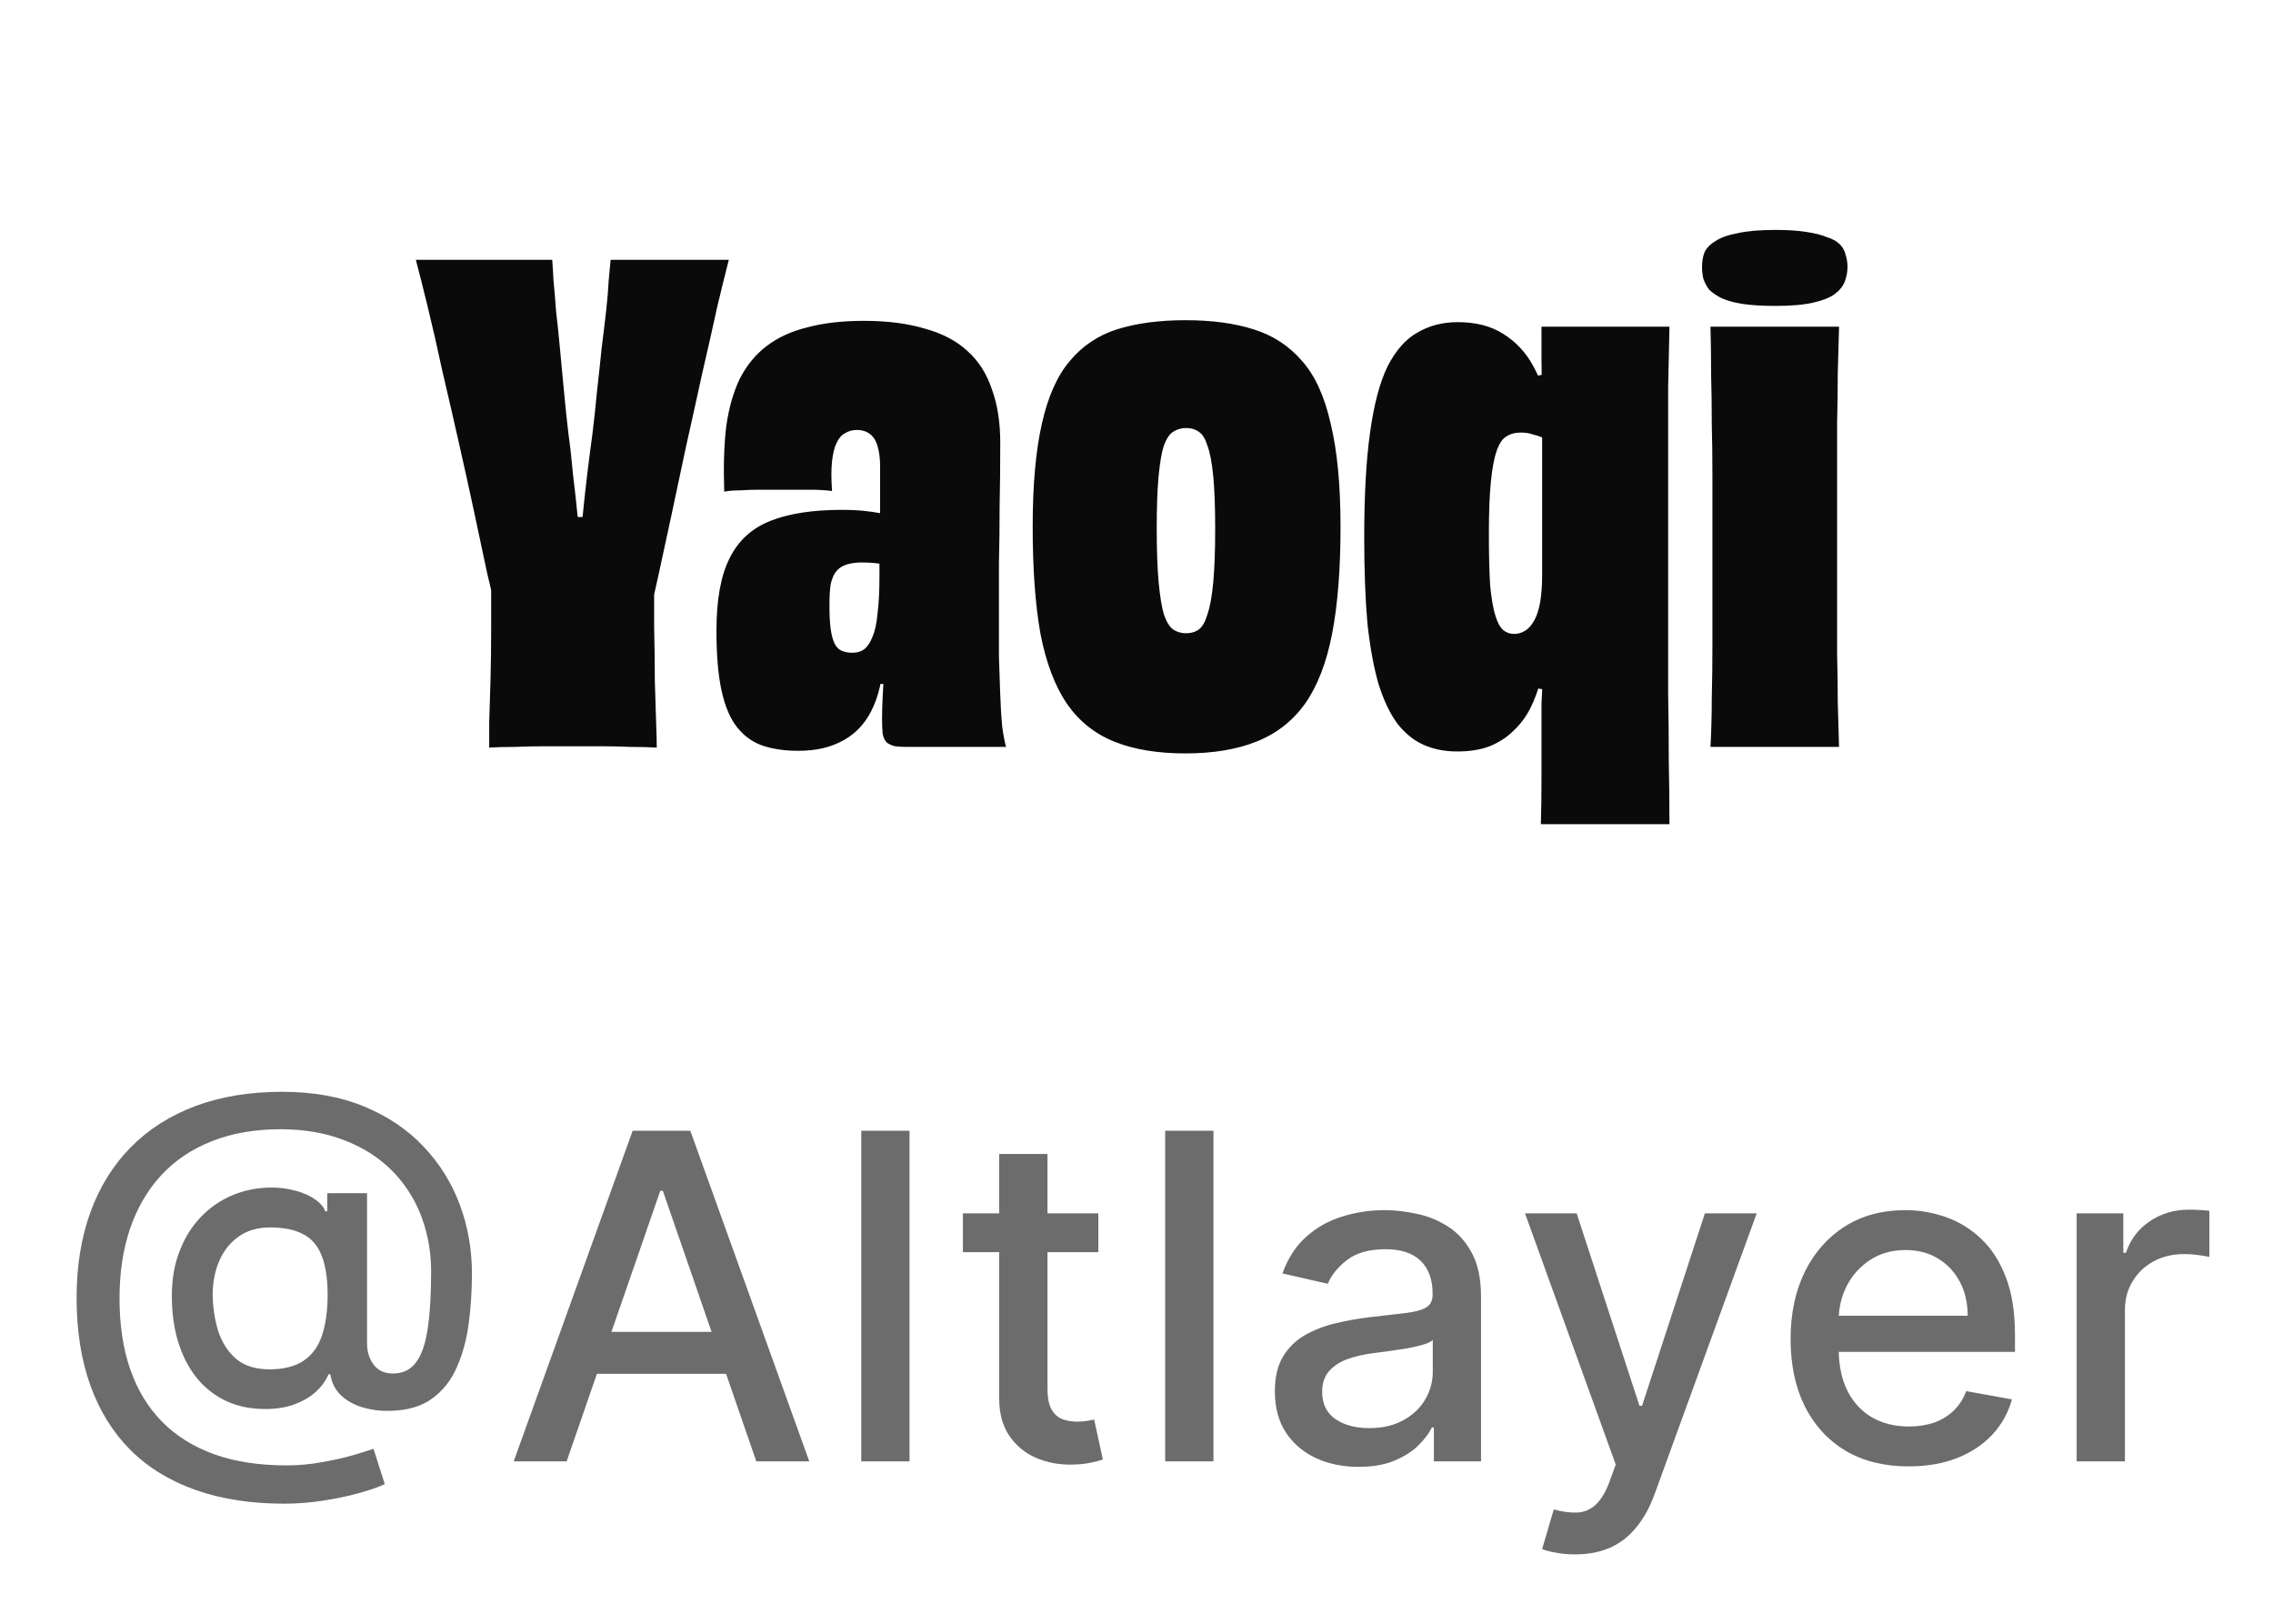 <svg width="70" height="50" viewBox="0 0 70 50" fill="none" xmlns="http://www.w3.org/2000/svg">
<path d="M15.126 17.28H20.145C20.145 18 20.145 18.673 20.145 19.3C20.159 19.913 20.166 20.467 20.166 20.96C20.179 21.453 20.192 21.88 20.206 22.24C20.219 22.587 20.226 22.847 20.226 23.02C19.985 23.007 19.719 23 19.425 23C19.132 22.987 18.826 22.98 18.506 22.98C18.199 22.98 17.912 22.98 17.645 22.98C17.366 22.98 17.072 22.98 16.765 22.98C16.459 22.98 16.152 22.987 15.845 23C15.552 23 15.292 23.007 15.066 23.02C15.066 22.847 15.066 22.587 15.066 22.24C15.079 21.88 15.092 21.453 15.105 20.96C15.119 20.467 15.126 19.913 15.126 19.3C15.126 18.673 15.126 18 15.126 17.28ZM18.805 8H22.445C22.352 8.36 22.232 8.847 22.085 9.46C21.952 10.073 21.799 10.753 21.625 11.5C21.465 12.233 21.299 12.987 21.125 13.76C20.965 14.52 20.812 15.24 20.666 15.92C20.519 16.6 20.392 17.187 20.285 17.68C20.179 18.173 20.099 18.513 20.046 18.7C19.686 18.673 19.292 18.653 18.866 18.64C18.452 18.627 18.052 18.62 17.666 18.62C17.425 18.62 17.179 18.627 16.925 18.64C16.686 18.64 16.452 18.647 16.226 18.66C15.999 18.673 15.799 18.687 15.626 18.7C15.466 18.7 15.332 18.7 15.226 18.7C15.199 18.5 15.126 18.153 15.005 17.66C14.899 17.167 14.772 16.573 14.626 15.88C14.479 15.187 14.319 14.46 14.146 13.7C13.972 12.927 13.799 12.173 13.626 11.44C13.466 10.693 13.312 10.02 13.165 9.42C13.019 8.82 12.899 8.347 12.806 8H17.006C17.019 8.16 17.032 8.373 17.046 8.64C17.072 8.907 17.099 9.22 17.125 9.58C17.166 9.927 17.206 10.313 17.245 10.74C17.285 11.153 17.326 11.58 17.366 12.02C17.405 12.46 17.452 12.907 17.506 13.36C17.559 13.733 17.605 14.147 17.645 14.6C17.699 15.04 17.745 15.46 17.785 15.86C17.839 16.26 17.879 16.587 17.905 16.84L17.485 15.92H18.245L17.826 16.84C17.866 16.6 17.905 16.28 17.945 15.88C17.985 15.467 18.032 15.04 18.085 14.6C18.139 14.16 18.192 13.747 18.245 13.36C18.299 12.92 18.346 12.48 18.386 12.04C18.439 11.587 18.485 11.153 18.526 10.74C18.579 10.327 18.625 9.94 18.666 9.58C18.706 9.22 18.732 8.907 18.745 8.64C18.772 8.36 18.792 8.147 18.805 8ZM30.984 23H27.964C27.804 23 27.671 22.993 27.564 22.98C27.457 22.953 27.371 22.913 27.304 22.86C27.251 22.807 27.211 22.72 27.184 22.6C27.171 22.48 27.164 22.32 27.164 22.12C27.164 21.92 27.171 21.693 27.184 21.44C27.197 21.173 27.211 20.913 27.224 20.66C27.251 20.393 27.264 20.173 27.264 20L27.464 21.06H26.964L27.224 19.88C27.224 20.64 27.117 21.26 26.904 21.74C26.704 22.207 26.404 22.553 26.004 22.78C25.617 23.007 25.144 23.12 24.584 23.12C24.171 23.12 23.804 23.067 23.484 22.96C23.177 22.853 22.917 22.667 22.704 22.4C22.491 22.133 22.331 21.76 22.224 21.28C22.117 20.8 22.064 20.18 22.064 19.42C22.064 18.473 22.197 17.733 22.464 17.2C22.731 16.653 23.151 16.267 23.724 16.04C24.297 15.813 25.031 15.7 25.924 15.7C26.204 15.7 26.457 15.713 26.684 15.74C26.924 15.767 27.151 15.807 27.364 15.86V17.4C27.231 17.373 27.091 17.353 26.944 17.34C26.811 17.327 26.677 17.32 26.544 17.32C26.371 17.32 26.217 17.34 26.084 17.38C25.951 17.42 25.844 17.487 25.764 17.58C25.684 17.673 25.624 17.807 25.584 17.98C25.557 18.14 25.544 18.36 25.544 18.64C25.544 18.947 25.557 19.193 25.584 19.38C25.611 19.567 25.651 19.713 25.704 19.82C25.757 19.927 25.831 20 25.924 20.04C26.017 20.08 26.124 20.1 26.244 20.1C26.391 20.1 26.511 20.067 26.604 20C26.711 19.92 26.797 19.793 26.864 19.62C26.944 19.447 26.997 19.207 27.024 18.9C27.064 18.593 27.084 18.207 27.084 17.74C27.084 17.433 27.084 17.093 27.084 16.72C27.097 16.347 27.104 15.96 27.104 15.56C27.104 15.147 27.104 14.753 27.104 14.38C27.104 14.193 27.091 14.033 27.064 13.9C27.037 13.753 26.997 13.633 26.944 13.54C26.891 13.447 26.817 13.373 26.724 13.32C26.631 13.267 26.517 13.24 26.384 13.24C26.251 13.24 26.131 13.273 26.024 13.34C25.917 13.393 25.831 13.493 25.764 13.64C25.697 13.773 25.651 13.96 25.624 14.2C25.597 14.44 25.597 14.747 25.624 15.12C25.424 15.093 25.191 15.08 24.924 15.08C24.657 15.08 24.377 15.08 24.084 15.08C23.857 15.08 23.631 15.08 23.404 15.08C23.191 15.08 22.984 15.087 22.784 15.1C22.597 15.1 22.437 15.113 22.304 15.14C22.277 14.38 22.297 13.713 22.364 13.14C22.444 12.567 22.584 12.073 22.784 11.66C22.997 11.247 23.271 10.913 23.604 10.66C23.951 10.393 24.371 10.2 24.864 10.08C25.357 9.947 25.937 9.88 26.604 9.88C27.324 9.88 27.951 9.96 28.484 10.12C29.017 10.267 29.451 10.493 29.784 10.8C30.131 11.107 30.384 11.5 30.544 11.98C30.717 12.447 30.804 13 30.804 13.64C30.804 14.36 30.797 15.02 30.784 15.62C30.784 16.207 30.777 16.78 30.764 17.34C30.764 17.887 30.764 18.473 30.764 19.1C30.764 19.46 30.764 19.84 30.764 20.24C30.777 20.64 30.791 21.027 30.804 21.4C30.817 21.773 30.837 22.1 30.864 22.38C30.904 22.66 30.944 22.867 30.984 23ZM37.423 16.28C37.423 15.6 37.403 15.06 37.363 14.66C37.323 14.247 37.263 13.933 37.183 13.72C37.117 13.507 37.03 13.367 36.923 13.3C36.817 13.22 36.683 13.18 36.523 13.18C36.377 13.18 36.243 13.22 36.123 13.3C36.017 13.367 35.923 13.507 35.843 13.72C35.777 13.92 35.723 14.227 35.683 14.64C35.643 15.053 35.623 15.593 35.623 16.26C35.623 16.953 35.643 17.513 35.683 17.94C35.723 18.367 35.777 18.693 35.843 18.92C35.923 19.147 36.017 19.3 36.123 19.38C36.243 19.46 36.377 19.5 36.523 19.5C36.683 19.5 36.817 19.46 36.923 19.38C37.03 19.3 37.117 19.147 37.183 18.92C37.263 18.693 37.323 18.367 37.363 17.94C37.403 17.513 37.423 16.96 37.423 16.28ZM41.283 16.22C41.283 17.527 41.197 18.627 41.023 19.52C40.85 20.413 40.57 21.133 40.183 21.68C39.797 22.213 39.297 22.6 38.683 22.84C38.083 23.08 37.357 23.2 36.503 23.2C35.65 23.2 34.923 23.08 34.323 22.84C33.723 22.6 33.237 22.213 32.863 21.68C32.49 21.133 32.217 20.413 32.043 19.52C31.883 18.627 31.803 17.527 31.803 16.22C31.803 14.94 31.897 13.887 32.083 13.06C32.27 12.22 32.557 11.573 32.943 11.12C33.33 10.653 33.817 10.327 34.403 10.14C35.003 9.953 35.703 9.86 36.503 9.86C37.317 9.86 38.017 9.953 38.603 10.14C39.203 10.327 39.703 10.653 40.103 11.12C40.503 11.573 40.797 12.22 40.983 13.06C41.183 13.887 41.283 14.94 41.283 16.22ZM51.413 25.38H47.453C47.466 24.94 47.472 24.487 47.472 24.02C47.472 23.567 47.472 23.107 47.472 22.64C47.472 22.28 47.472 21.96 47.472 21.68C47.486 21.387 47.499 21.1 47.513 20.82C47.539 20.527 47.559 20.207 47.572 19.86L47.712 21.26L47.133 21.16L47.633 19.9C47.593 20.26 47.532 20.6 47.453 20.92C47.373 21.24 47.266 21.533 47.133 21.8C46.999 22.067 46.826 22.3 46.612 22.5C46.413 22.7 46.166 22.86 45.873 22.98C45.593 23.087 45.259 23.14 44.873 23.14C44.499 23.14 44.159 23.073 43.852 22.94C43.546 22.807 43.273 22.587 43.032 22.28C42.806 21.973 42.612 21.567 42.453 21.06C42.306 20.553 42.193 19.933 42.112 19.2C42.046 18.453 42.013 17.573 42.013 16.56C42.013 15.253 42.072 14.173 42.193 13.32C42.312 12.453 42.492 11.773 42.733 11.28C42.986 10.787 43.292 10.44 43.653 10.24C44.013 10.027 44.426 9.92 44.892 9.92C45.453 9.92 45.919 10.04 46.292 10.28C46.679 10.52 46.986 10.847 47.212 11.26C47.439 11.673 47.606 12.14 47.712 12.66L47.193 11.6L47.693 11.5L47.553 12.9C47.526 12.527 47.506 12.2 47.492 11.92C47.479 11.64 47.472 11.34 47.472 11.02C47.472 10.847 47.472 10.687 47.472 10.54C47.472 10.38 47.472 10.22 47.472 10.06H51.413C51.399 10.633 51.386 11.253 51.373 11.92C51.373 12.573 51.373 13.3 51.373 14.1C51.373 14.9 51.373 15.8 51.373 16.8C51.373 17.613 51.373 18.4 51.373 19.16C51.373 19.92 51.373 20.653 51.373 21.36C51.386 22.067 51.392 22.753 51.392 23.42C51.406 24.087 51.413 24.74 51.413 25.38ZM45.852 16.44C45.852 17.093 45.866 17.627 45.892 18.04C45.932 18.44 45.986 18.747 46.053 18.96C46.119 19.173 46.199 19.32 46.292 19.4C46.386 19.48 46.499 19.52 46.633 19.52C46.752 19.52 46.866 19.487 46.972 19.42C47.079 19.353 47.172 19.247 47.252 19.1C47.333 18.953 47.392 18.767 47.432 18.54C47.472 18.3 47.492 18.02 47.492 17.7V13.16L47.852 13.64C47.759 13.587 47.659 13.54 47.553 13.5C47.446 13.447 47.333 13.407 47.212 13.38C47.106 13.34 46.979 13.32 46.833 13.32C46.659 13.32 46.513 13.36 46.392 13.44C46.273 13.507 46.172 13.653 46.093 13.88C46.013 14.107 45.953 14.427 45.913 14.84C45.873 15.24 45.852 15.773 45.852 16.44ZM56.896 8.22C56.896 8.367 56.87 8.513 56.816 8.66C56.763 8.807 56.656 8.94 56.496 9.06C56.35 9.167 56.13 9.253 55.836 9.32C55.543 9.387 55.156 9.42 54.676 9.42C54.276 9.42 53.943 9.4 53.676 9.36C53.41 9.32 53.19 9.26 53.016 9.18C52.856 9.1 52.73 9.013 52.636 8.92C52.556 8.813 52.496 8.7 52.456 8.58C52.43 8.46 52.416 8.34 52.416 8.22C52.416 8.047 52.443 7.893 52.496 7.76C52.563 7.627 52.676 7.513 52.836 7.42C52.996 7.313 53.223 7.233 53.516 7.18C53.81 7.113 54.196 7.08 54.676 7.08C55.05 7.08 55.363 7.1 55.616 7.14C55.883 7.18 56.096 7.233 56.256 7.3C56.43 7.353 56.563 7.427 56.656 7.52C56.75 7.613 56.81 7.72 56.836 7.84C56.876 7.96 56.896 8.087 56.896 8.22ZM56.636 23H52.676C52.703 22.52 52.716 22.02 52.716 21.5C52.73 20.98 52.736 20.44 52.736 19.88C52.736 19.307 52.736 18.72 52.736 18.12C52.736 17.52 52.736 16.92 52.736 16.32C52.736 15.747 52.736 15.187 52.736 14.64C52.736 14.093 52.73 13.56 52.716 13.04C52.716 12.52 52.71 12.013 52.696 11.52C52.696 11.027 52.69 10.54 52.676 10.06H56.636C56.623 10.527 56.61 11.007 56.596 11.5C56.596 11.98 56.59 12.487 56.576 13.02C56.576 13.553 56.576 14.113 56.576 14.7C56.576 15.273 56.576 15.893 56.576 16.56C56.576 17.253 56.576 17.9 56.576 18.5C56.576 19.087 56.576 19.633 56.576 20.14C56.59 20.647 56.596 21.133 56.596 21.6C56.61 22.067 56.623 22.533 56.636 23Z" fill="#0A0A0A"/>
<path d="M8.757 46.303C7.73 46.303 6.818 46.162 6.023 45.88C5.231 45.602 4.563 45.192 4.019 44.652C3.476 44.108 3.063 43.444 2.782 42.658C2.5 41.873 2.359 40.976 2.359 39.969C2.359 38.988 2.501 38.106 2.786 37.324C3.072 36.542 3.486 35.876 4.029 35.325C4.576 34.772 5.241 34.349 6.023 34.057C6.805 33.766 7.693 33.62 8.688 33.62C9.639 33.62 10.477 33.769 11.203 34.068C11.929 34.366 12.539 34.775 13.033 35.295C13.53 35.816 13.905 36.412 14.156 37.085C14.408 37.758 14.534 38.469 14.534 39.218C14.534 39.742 14.501 40.254 14.435 40.754C14.369 41.251 14.246 41.702 14.067 42.106C13.891 42.508 13.636 42.829 13.301 43.071C12.97 43.31 12.539 43.434 12.009 43.444C11.727 43.454 11.454 43.421 11.188 43.344C10.923 43.268 10.698 43.146 10.512 42.977C10.327 42.804 10.214 42.586 10.174 42.32H10.115C10.035 42.516 9.902 42.698 9.717 42.867C9.531 43.033 9.294 43.166 9.006 43.265C8.721 43.361 8.389 43.401 8.012 43.384C7.594 43.368 7.218 43.273 6.883 43.101C6.548 42.928 6.262 42.69 6.023 42.385C5.788 42.08 5.607 41.719 5.481 41.301C5.355 40.883 5.292 40.419 5.292 39.909C5.292 39.419 5.363 38.979 5.506 38.592C5.648 38.2 5.842 37.864 6.088 37.582C6.336 37.297 6.621 37.072 6.943 36.906C7.264 36.74 7.604 36.636 7.962 36.593C8.31 36.553 8.63 36.563 8.921 36.623C9.213 36.682 9.455 36.774 9.647 36.896C9.843 37.019 9.965 37.153 10.015 37.299H10.08V36.742H11.303V41.356C11.303 41.618 11.371 41.84 11.507 42.022C11.646 42.204 11.843 42.295 12.098 42.295C12.4 42.295 12.635 42.184 12.804 41.962C12.977 41.74 13.098 41.399 13.167 40.938C13.24 40.477 13.277 39.888 13.277 39.168C13.277 38.664 13.209 38.191 13.073 37.746C12.94 37.299 12.743 36.895 12.481 36.533C12.223 36.169 11.904 35.856 11.527 35.594C11.149 35.332 10.718 35.13 10.234 34.987C9.753 34.845 9.221 34.773 8.638 34.773C7.846 34.773 7.142 34.896 6.525 35.141C5.909 35.383 5.388 35.733 4.964 36.19C4.543 36.648 4.223 37.196 4.005 37.836C3.789 38.472 3.681 39.187 3.681 39.979C3.681 40.804 3.792 41.536 4.014 42.176C4.237 42.812 4.565 43.349 4.999 43.787C5.433 44.224 5.97 44.557 6.61 44.786C7.249 45.012 7.987 45.124 8.822 45.124C9.193 45.124 9.558 45.091 9.916 45.025C10.274 44.962 10.592 44.891 10.87 44.811C11.152 44.728 11.363 44.662 11.502 44.612L11.85 45.701C11.644 45.797 11.371 45.892 11.029 45.984C10.691 46.077 10.323 46.153 9.926 46.213C9.531 46.273 9.142 46.303 8.757 46.303ZM8.3 42.166C8.731 42.166 9.077 42.08 9.339 41.908C9.604 41.735 9.795 41.478 9.911 41.137C10.03 40.792 10.09 40.361 10.09 39.844C10.086 39.341 10.022 38.94 9.896 38.641C9.773 38.34 9.581 38.124 9.319 37.995C9.061 37.862 8.728 37.796 8.32 37.796C7.945 37.796 7.625 37.887 7.36 38.07C7.099 38.252 6.898 38.499 6.759 38.81C6.623 39.122 6.553 39.468 6.55 39.849C6.553 40.251 6.61 40.628 6.719 40.983C6.832 41.334 7.014 41.619 7.266 41.838C7.521 42.057 7.866 42.166 8.3 42.166ZM17.45 45H15.82L19.484 34.818H21.259L24.923 45H23.292L20.413 36.668H20.334L17.45 45ZM17.724 41.013H23.014V42.305H17.724V41.013ZM28.01 34.818V45H26.524V34.818H28.01ZM33.825 37.364V38.557H29.654V37.364H33.825ZM30.772 35.534H32.259V42.758C32.259 43.046 32.302 43.263 32.388 43.409C32.474 43.552 32.585 43.649 32.721 43.702C32.86 43.752 33.011 43.777 33.173 43.777C33.293 43.777 33.397 43.769 33.487 43.752C33.576 43.736 33.646 43.722 33.695 43.712L33.964 44.94C33.878 44.974 33.755 45.007 33.596 45.04C33.437 45.076 33.238 45.096 32.999 45.099C32.608 45.106 32.244 45.036 31.906 44.891C31.568 44.745 31.294 44.519 31.085 44.215C30.877 43.91 30.772 43.527 30.772 43.066V35.534ZM37.37 34.818V45H35.883V34.818H37.37ZM41.842 45.169C41.358 45.169 40.92 45.08 40.529 44.901C40.138 44.718 39.828 44.455 39.599 44.11C39.374 43.765 39.261 43.343 39.261 42.842C39.261 42.411 39.344 42.057 39.51 41.778C39.676 41.5 39.9 41.28 40.181 41.117C40.463 40.955 40.778 40.832 41.126 40.749C41.474 40.666 41.828 40.603 42.19 40.56C42.647 40.507 43.018 40.464 43.303 40.431C43.588 40.395 43.795 40.337 43.925 40.257C44.054 40.178 44.119 40.048 44.119 39.869V39.834C44.119 39.4 43.996 39.064 43.751 38.825C43.509 38.587 43.148 38.467 42.667 38.467C42.166 38.467 41.772 38.578 41.484 38.8C41.199 39.019 41.002 39.263 40.892 39.531L39.495 39.213C39.661 38.749 39.903 38.374 40.221 38.09C40.542 37.801 40.912 37.592 41.33 37.463C41.747 37.331 42.186 37.264 42.647 37.264C42.952 37.264 43.275 37.301 43.617 37.374C43.961 37.443 44.283 37.572 44.581 37.761C44.883 37.95 45.13 38.22 45.322 38.572C45.514 38.92 45.61 39.372 45.61 39.929V45H44.158V43.956H44.099C44.003 44.148 43.858 44.337 43.666 44.523C43.474 44.708 43.227 44.862 42.925 44.985C42.624 45.108 42.263 45.169 41.842 45.169ZM42.165 43.976C42.576 43.976 42.927 43.895 43.219 43.732C43.514 43.57 43.737 43.358 43.89 43.096C44.046 42.831 44.124 42.547 44.124 42.246V41.261C44.071 41.314 43.968 41.364 43.815 41.41C43.666 41.454 43.496 41.492 43.303 41.525C43.111 41.555 42.924 41.583 42.742 41.609C42.559 41.633 42.407 41.653 42.284 41.669C41.996 41.706 41.732 41.767 41.494 41.853C41.258 41.939 41.069 42.063 40.927 42.226C40.788 42.385 40.718 42.597 40.718 42.862C40.718 43.23 40.854 43.508 41.126 43.697C41.398 43.883 41.744 43.976 42.165 43.976ZM48.506 47.864C48.284 47.864 48.082 47.845 47.9 47.809C47.718 47.776 47.582 47.739 47.492 47.7L47.85 46.481C48.122 46.554 48.364 46.586 48.576 46.576C48.788 46.566 48.975 46.486 49.138 46.337C49.303 46.188 49.449 45.945 49.575 45.606L49.759 45.099L46.965 37.364H48.556L50.49 43.29H50.569L52.504 37.364H54.099L50.952 46.019C50.806 46.417 50.621 46.753 50.395 47.028C50.17 47.307 49.902 47.516 49.59 47.655C49.279 47.794 48.917 47.864 48.506 47.864ZM58.778 45.154C58.025 45.154 57.377 44.993 56.834 44.672C56.294 44.347 55.876 43.891 55.581 43.305C55.289 42.715 55.144 42.024 55.144 41.231C55.144 40.449 55.289 39.76 55.581 39.163C55.876 38.567 56.287 38.101 56.814 37.766C57.344 37.432 57.964 37.264 58.673 37.264C59.104 37.264 59.522 37.336 59.926 37.478C60.331 37.62 60.694 37.844 61.015 38.149C61.337 38.454 61.59 38.85 61.776 39.337C61.961 39.821 62.054 40.41 62.054 41.102V41.629H55.984V40.516H60.597C60.597 40.124 60.518 39.778 60.359 39.477C60.2 39.172 59.976 38.931 59.688 38.756C59.403 38.58 59.068 38.492 58.683 38.492C58.266 38.492 57.901 38.595 57.59 38.8C57.281 39.003 57.043 39.268 56.874 39.596C56.708 39.921 56.625 40.274 56.625 40.655V41.525C56.625 42.035 56.715 42.469 56.894 42.827C57.076 43.185 57.329 43.459 57.654 43.648C57.979 43.833 58.358 43.926 58.793 43.926C59.074 43.926 59.331 43.886 59.563 43.807C59.795 43.724 59.996 43.601 60.165 43.439C60.334 43.276 60.463 43.076 60.553 42.837L61.96 43.091C61.847 43.505 61.645 43.868 61.353 44.18C61.065 44.488 60.702 44.728 60.264 44.901C59.83 45.07 59.335 45.154 58.778 45.154ZM63.953 45V37.364H65.39V38.577H65.47C65.609 38.166 65.854 37.843 66.206 37.607C66.56 37.369 66.961 37.249 67.409 37.249C67.501 37.249 67.611 37.253 67.737 37.259C67.866 37.266 67.967 37.274 68.04 37.284V38.706C67.98 38.689 67.874 38.671 67.722 38.651C67.569 38.628 67.417 38.617 67.264 38.617C66.913 38.617 66.6 38.691 66.325 38.84C66.053 38.986 65.838 39.19 65.678 39.452C65.519 39.71 65.44 40.005 65.44 40.337V45H63.953Z" fill="#0A0A0A" fill-opacity="0.6"/>
</svg>
